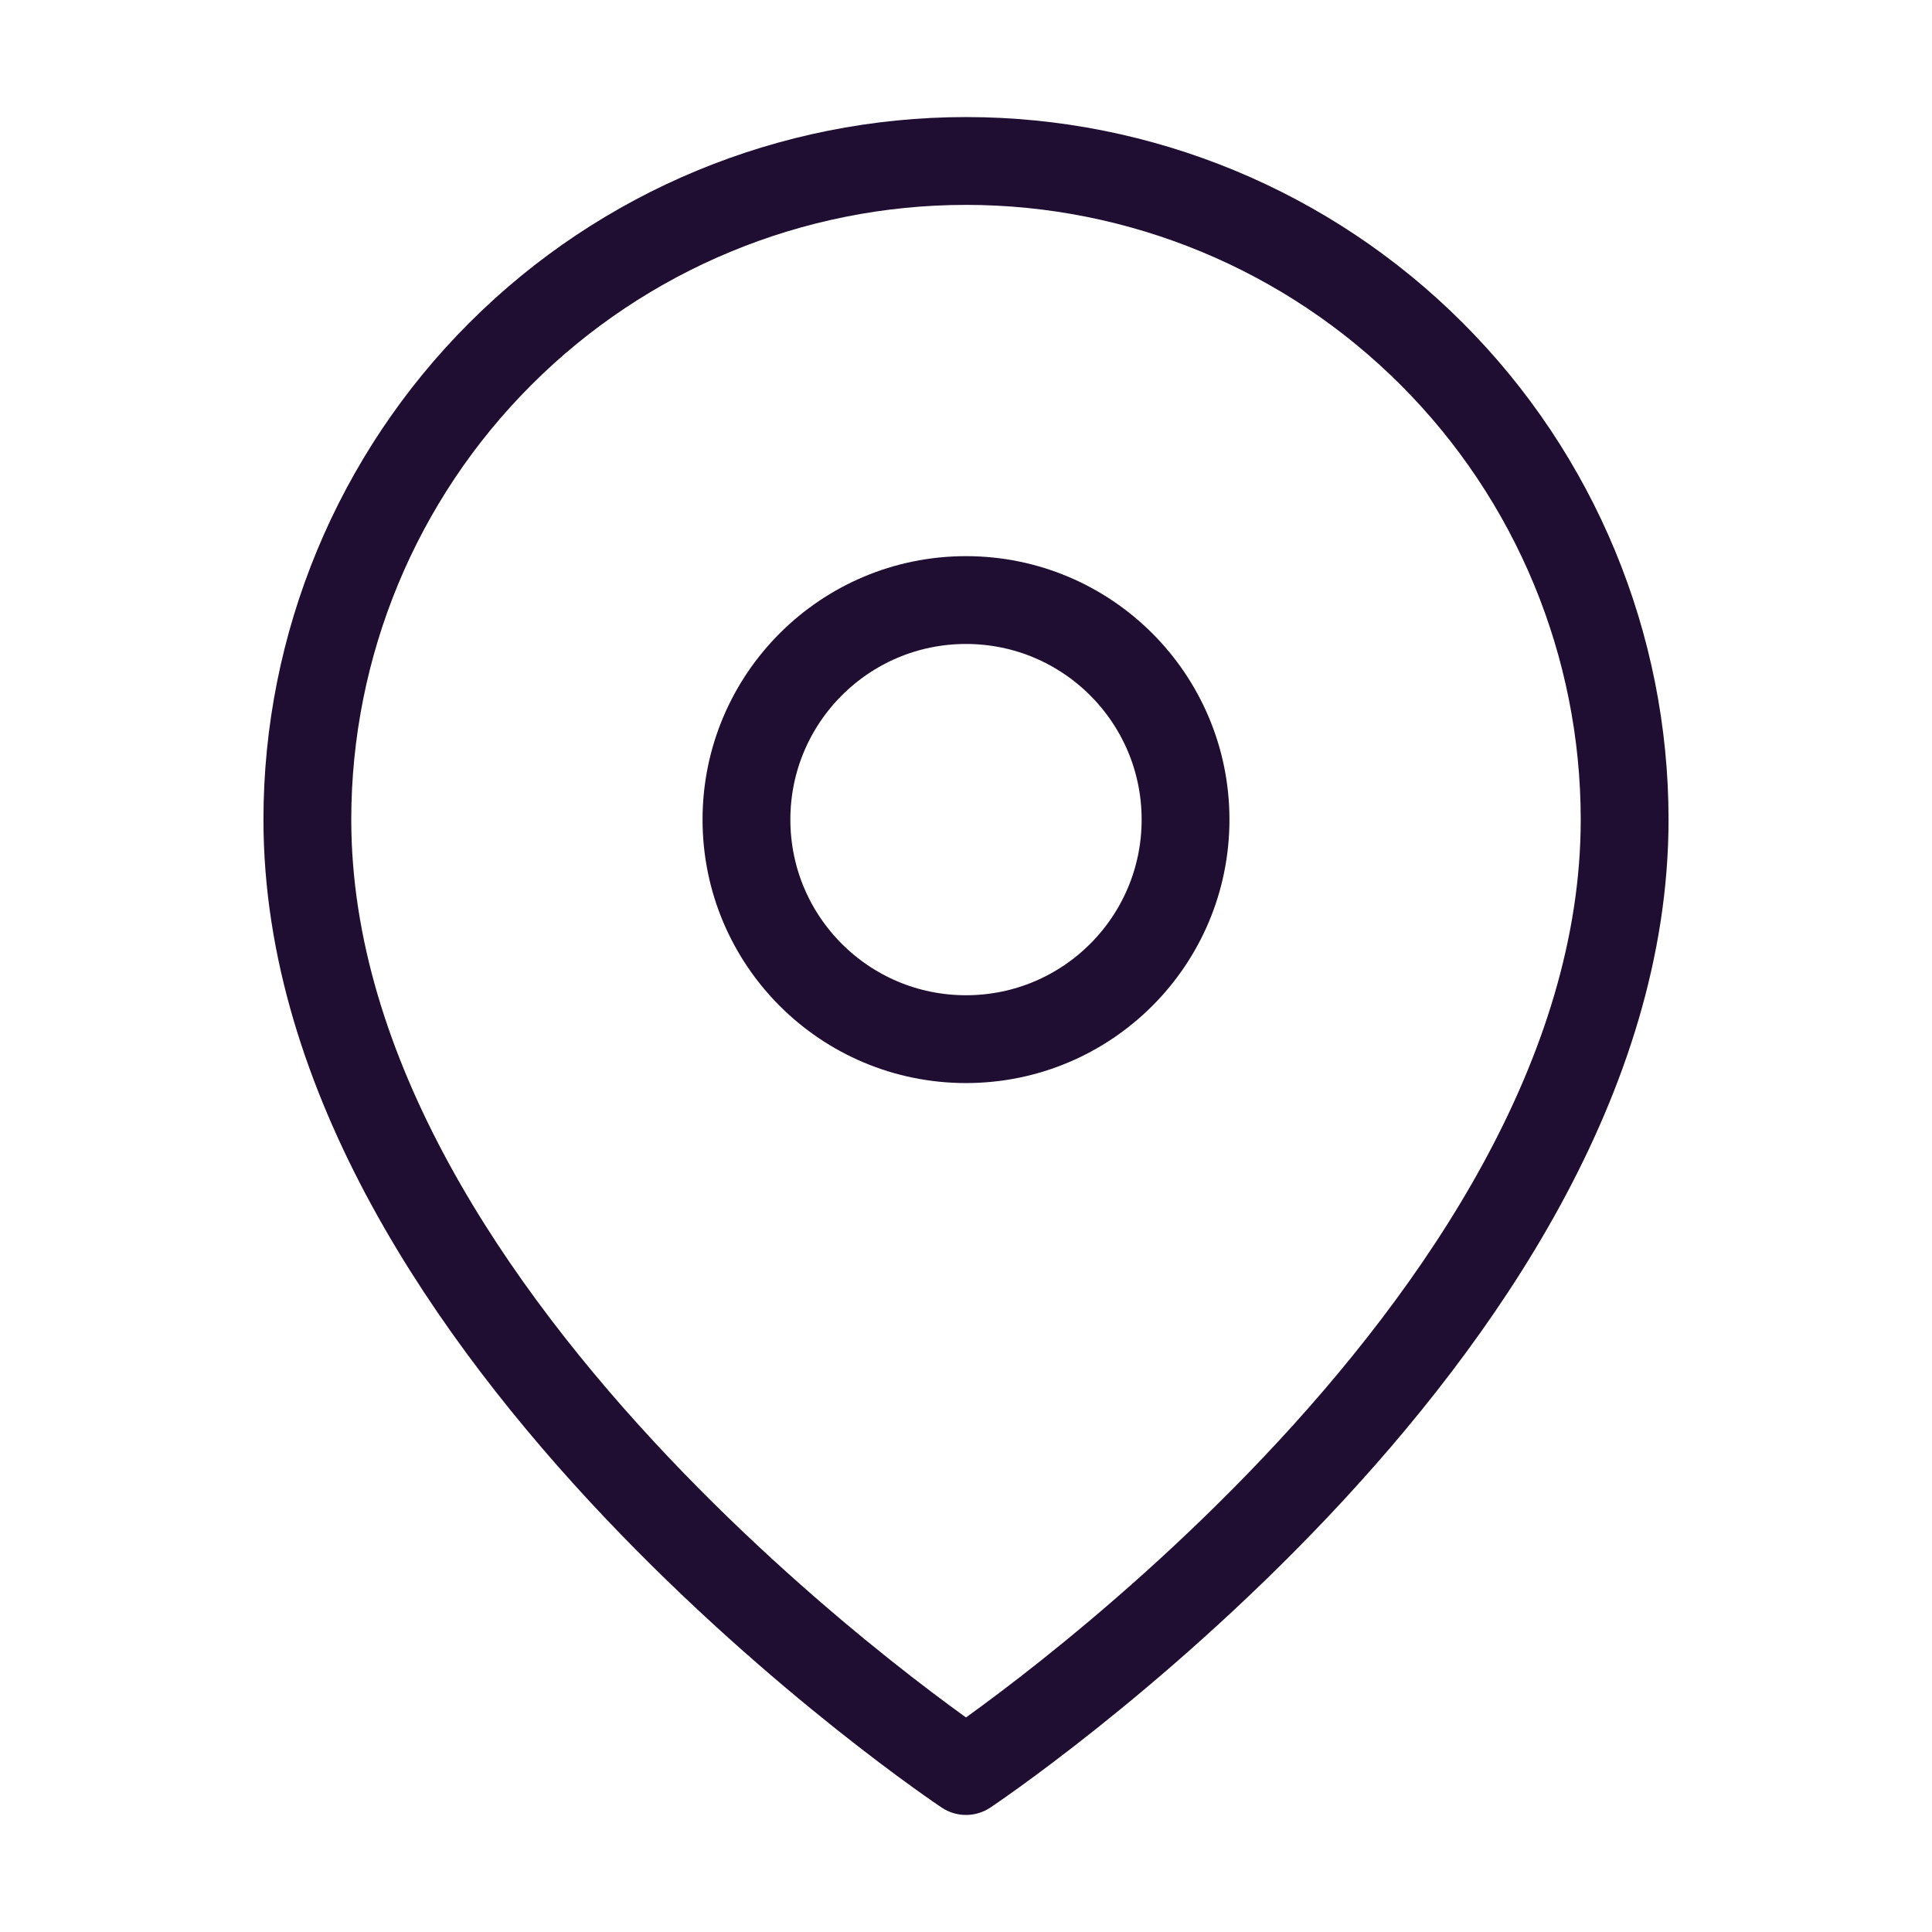 <svg width="22" height="22" viewBox="0 0 22 22" fill="none" xmlns="http://www.w3.org/2000/svg">
<path d="M18.5 9.333C18.5 15.167 11 20.167 11 20.167C11 20.167 3.5 15.167 3.5 9.333C3.5 7.344 4.29 5.436 5.697 4.03C7.103 2.623 9.011 1.833 11 1.833C12.989 1.833 14.897 2.623 16.303 4.03C17.71 5.436 18.5 7.344 18.5 9.333Z" stroke="#200E32" stroke-linecap="round" stroke-linejoin="round"/>
<path d="M11 11.833C12.381 11.833 13.5 10.714 13.5 9.333C13.5 7.953 12.381 6.833 11 6.833C9.619 6.833 8.5 7.953 8.5 9.333C8.5 10.714 9.619 11.833 11 11.833Z" stroke="#200E32" stroke-linecap="round" stroke-linejoin="round"/>
</svg>

